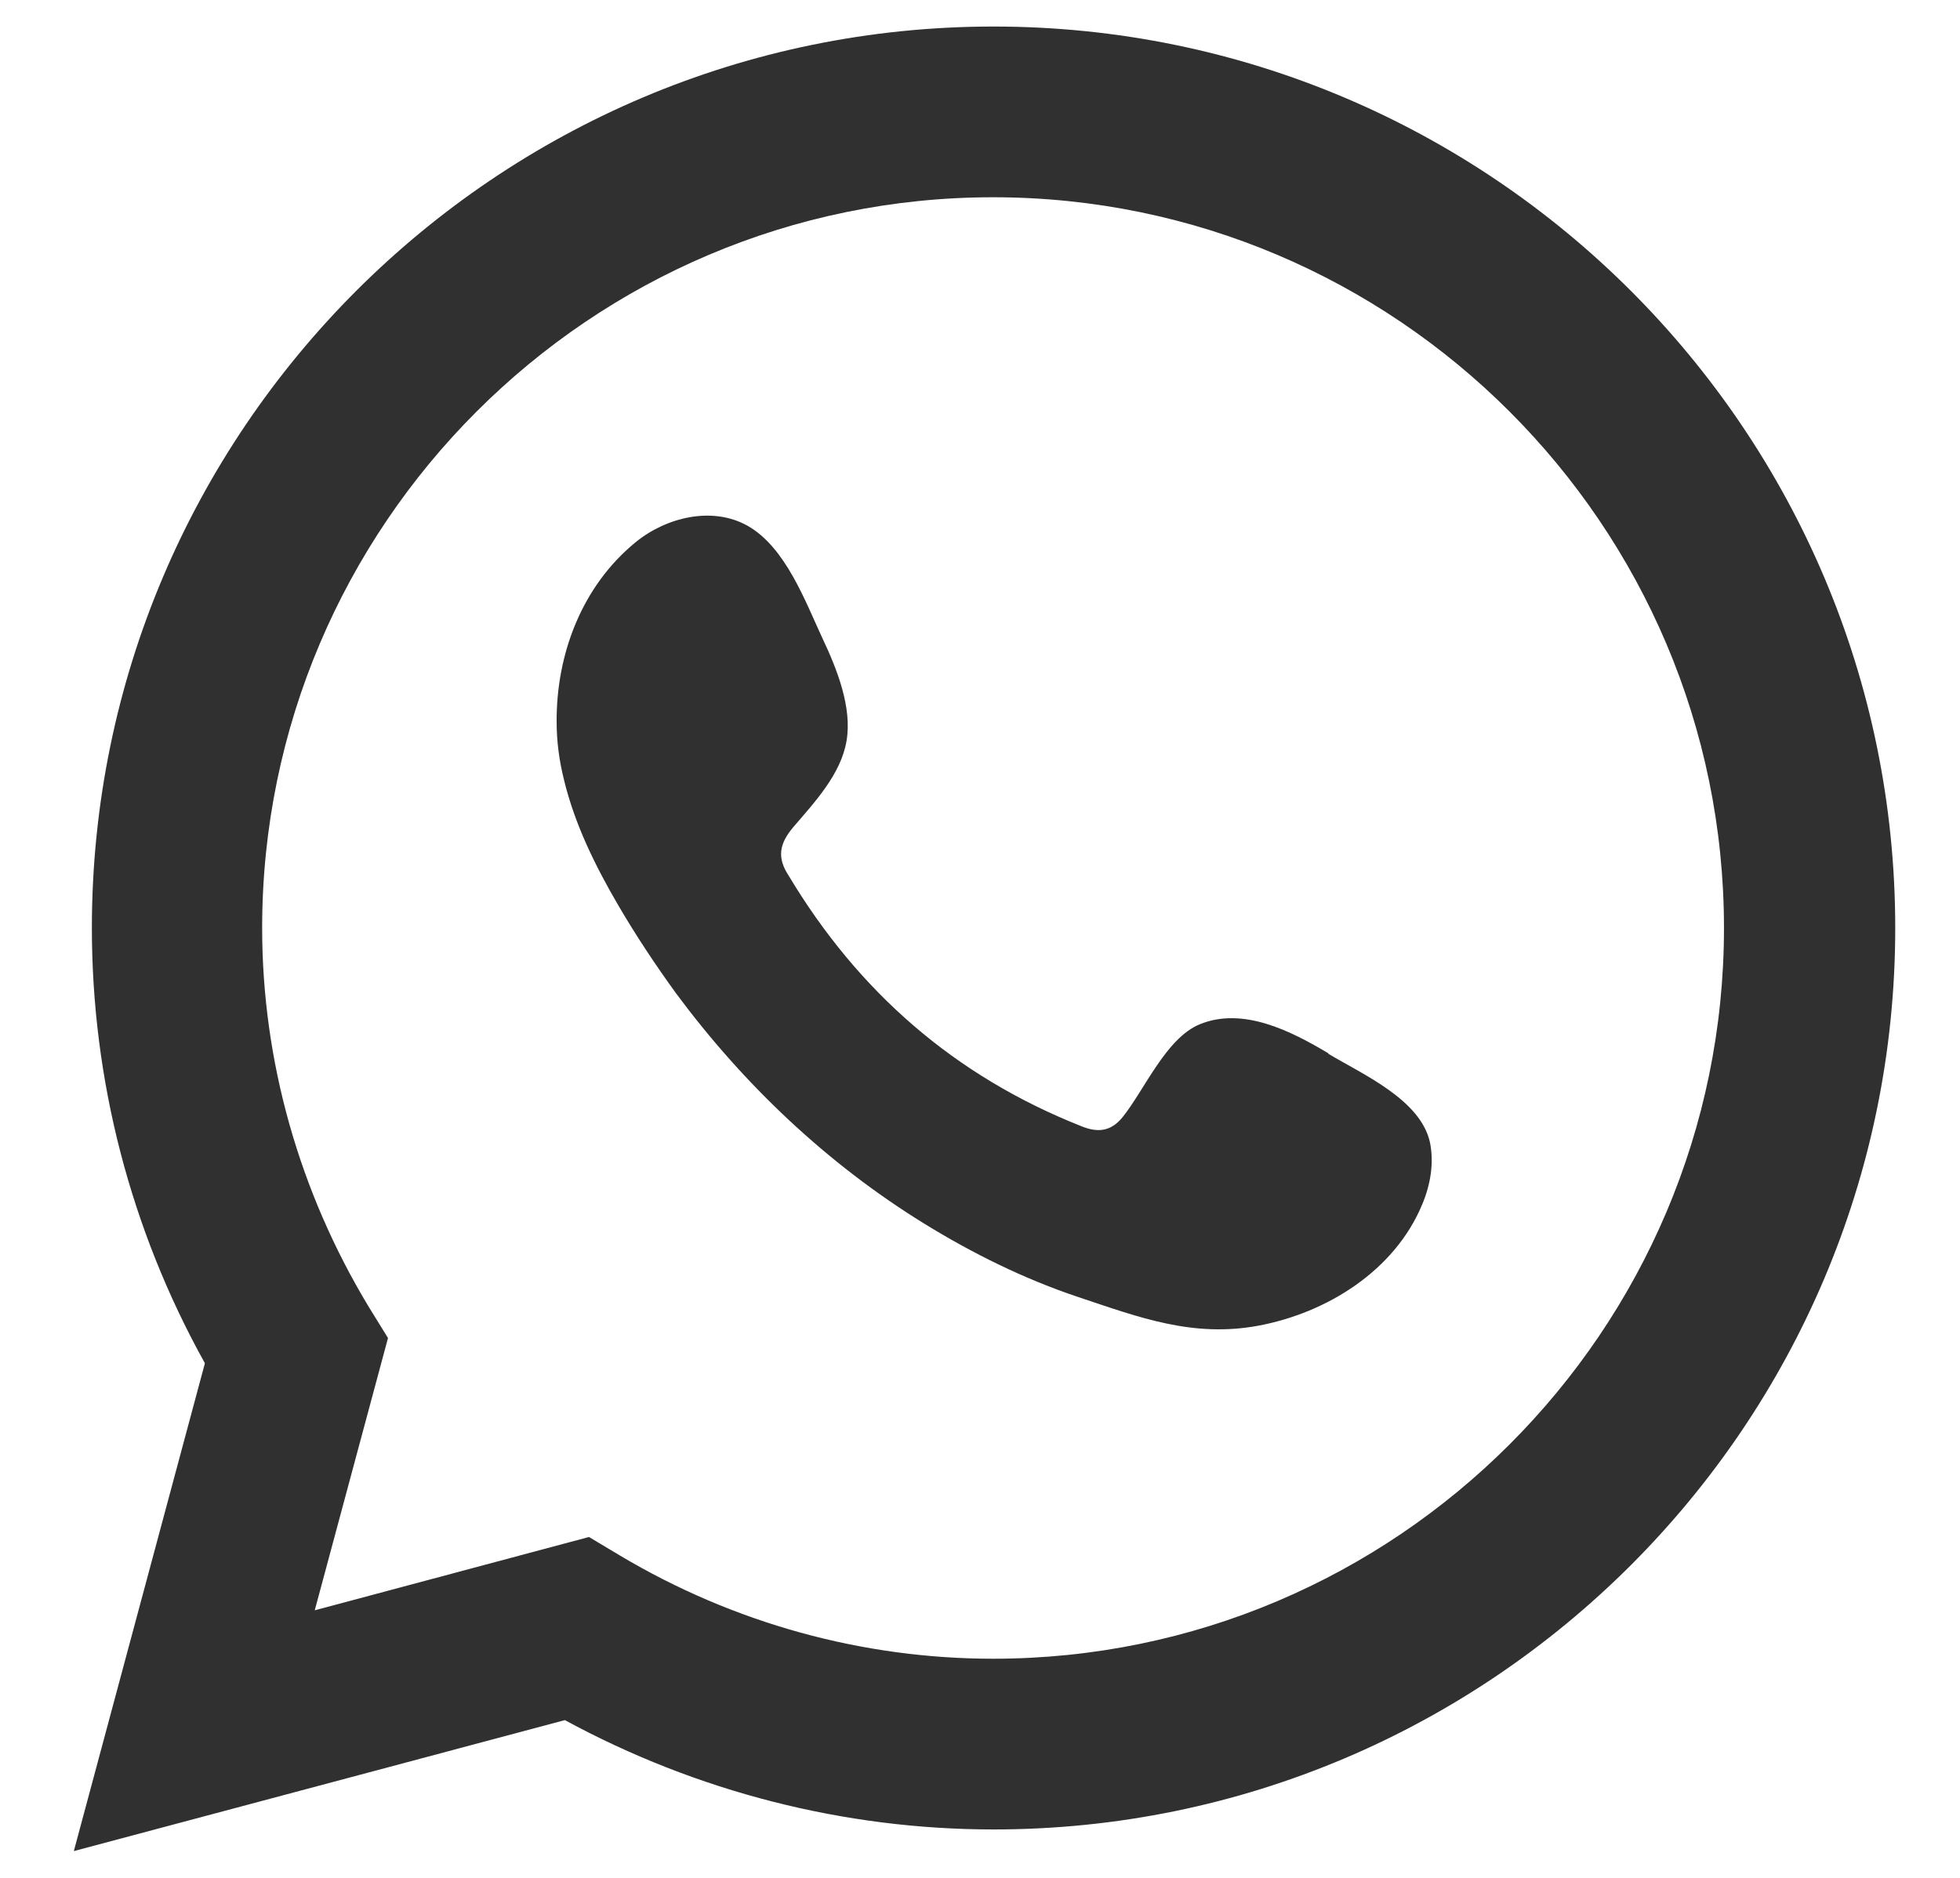 <svg width="24" height="23" viewBox="0 0 24 23" fill="none" xmlns="http://www.w3.org/2000/svg">
<path d="M0.904 22.672L2.509 16.697C1.599 15.061 1.125 13.229 1.125 11.366C1.125 5.277 6.077 0.325 12.166 0.325C18.255 0.325 23.207 5.277 23.207 11.366C23.207 17.455 18.255 22.407 12.166 22.407C10.341 22.407 8.534 21.946 6.917 21.068L0.904 22.672ZM7.214 18.826L7.593 19.053C8.983 19.881 10.562 20.316 12.16 20.316C17.093 20.316 21.11 16.299 21.11 11.366C21.11 6.433 17.093 2.416 12.16 2.416C7.227 2.416 3.21 6.433 3.21 11.366C3.21 12.996 3.665 14.6 4.517 16.009L4.751 16.388L3.854 19.723L7.208 18.826H7.214Z" fill="#303030"/>
<path fill-rule="evenodd" clip-rule="evenodd" d="M16.266 12.901C15.811 12.629 15.217 12.326 14.687 12.547C14.276 12.718 14.011 13.355 13.745 13.684C13.606 13.854 13.448 13.88 13.234 13.791C11.693 13.179 10.511 12.149 9.659 10.728C9.513 10.507 9.539 10.336 9.716 10.128C9.975 9.825 10.297 9.484 10.366 9.073C10.436 8.663 10.246 8.189 10.076 7.829C9.861 7.368 9.621 6.704 9.153 6.439C8.724 6.199 8.162 6.332 7.783 6.641C7.126 7.178 6.81 8.012 6.816 8.846C6.816 9.079 6.848 9.319 6.905 9.547C7.037 10.096 7.29 10.608 7.574 11.094C7.789 11.461 8.023 11.814 8.275 12.162C9.103 13.28 10.126 14.252 11.314 14.985C11.907 15.351 12.545 15.667 13.209 15.888C13.947 16.135 14.611 16.387 15.413 16.236C16.253 16.078 17.08 15.56 17.415 14.751C17.516 14.511 17.561 14.246 17.51 13.993C17.396 13.469 16.689 13.16 16.266 12.907V12.901Z" fill="#303030"/>
</svg>

